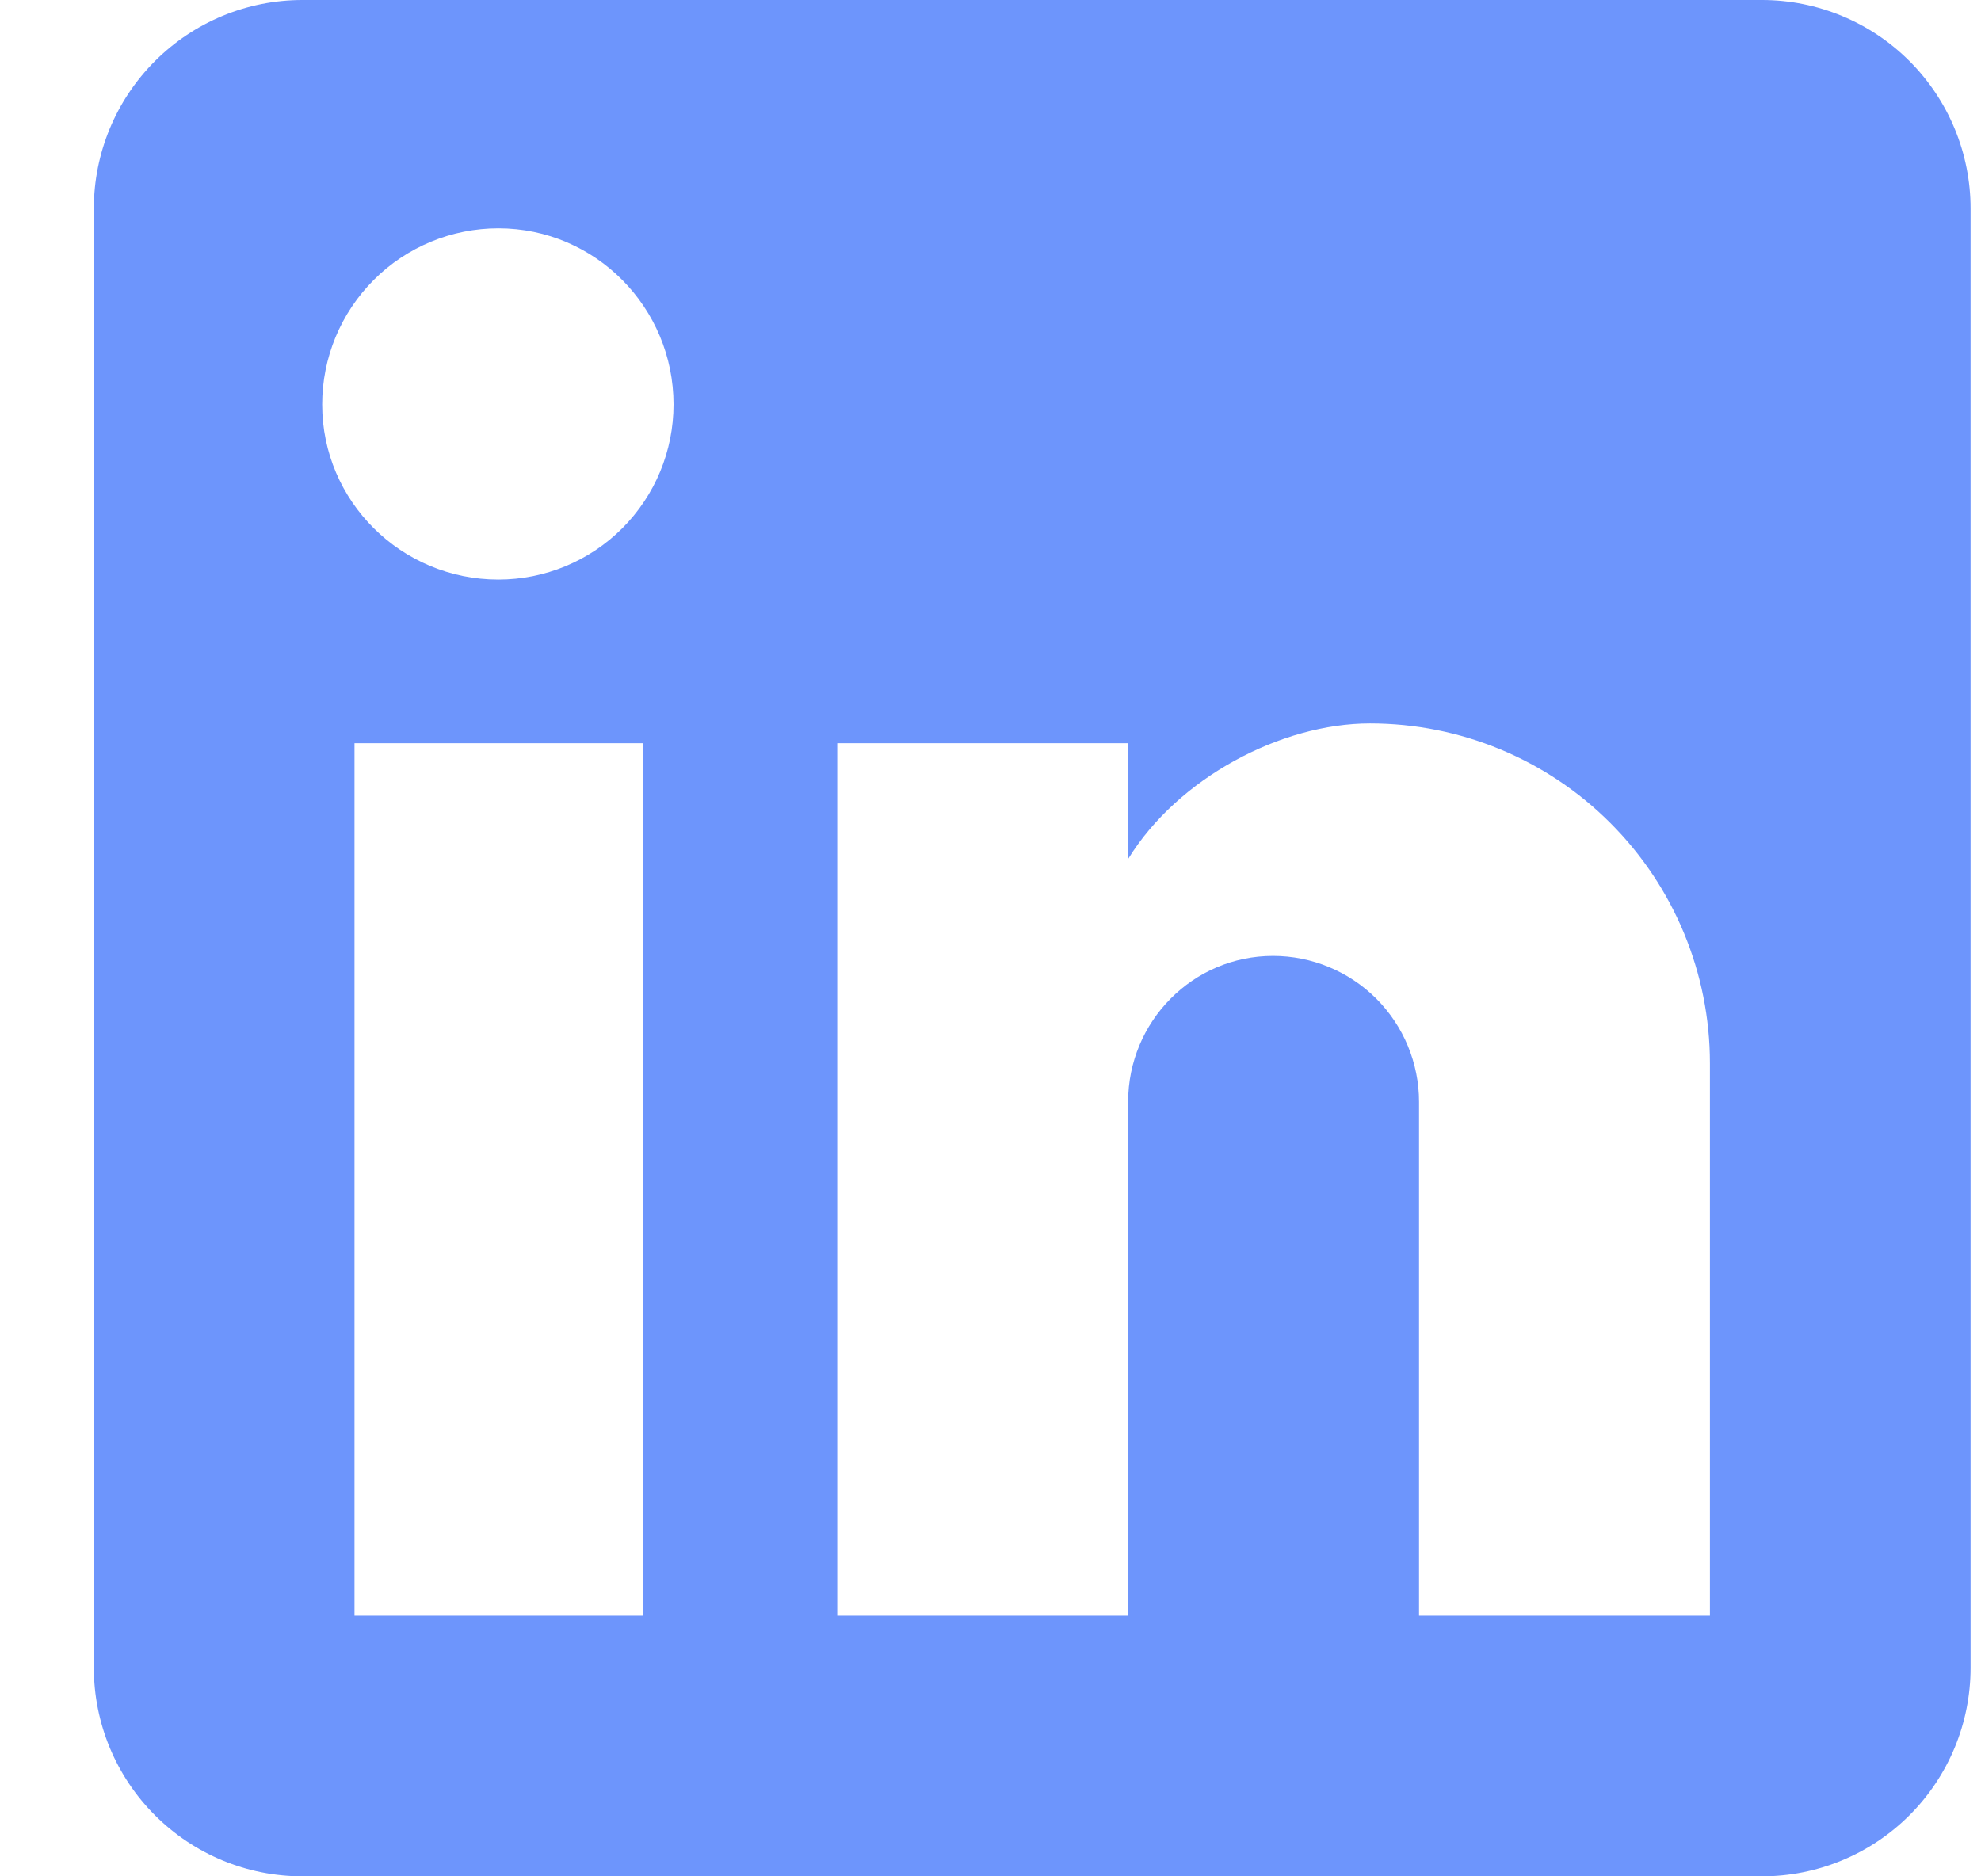 <svg width="19" height="18" viewBox="0 0 19 18" fill="none" xmlns="http://www.w3.org/2000/svg">
<path d="M16.9 0C17.43 0 17.939 0.211 18.314 0.586C18.689 0.961 18.9 1.47 18.9 2V16C18.9 16.53 18.689 17.039 18.314 17.414C17.939 17.789 17.43 18 16.9 18H2.9C2.369 18 1.861 17.789 1.486 17.414C1.111 17.039 0.9 16.53 0.9 16V2C0.9 1.47 1.111 0.961 1.486 0.586C1.861 0.211 2.369 0 2.9 0H16.9ZM16.4 15.5V10.2C16.4 9.335 16.056 8.506 15.445 7.895C14.834 7.283 14.005 6.94 13.14 6.94C12.29 6.94 11.3 7.46 10.82 8.24V7.13H8.03V15.5H10.82V10.57C10.82 9.8 11.44 9.17 12.21 9.17C12.581 9.17 12.937 9.318 13.2 9.58C13.462 9.843 13.61 10.199 13.61 10.57V15.5H16.4ZM4.78 5.56C5.225 5.56 5.653 5.383 5.968 5.068C6.283 4.753 6.46 4.326 6.46 3.88C6.46 2.95 5.71 2.19 4.78 2.19C4.332 2.19 3.902 2.368 3.585 2.685C3.268 3.002 3.09 3.432 3.09 3.88C3.09 4.81 3.85 5.56 4.78 5.56ZM6.17 15.5V7.13H3.4V15.5H6.17Z" fill="#6D95FC"/>
</svg>
